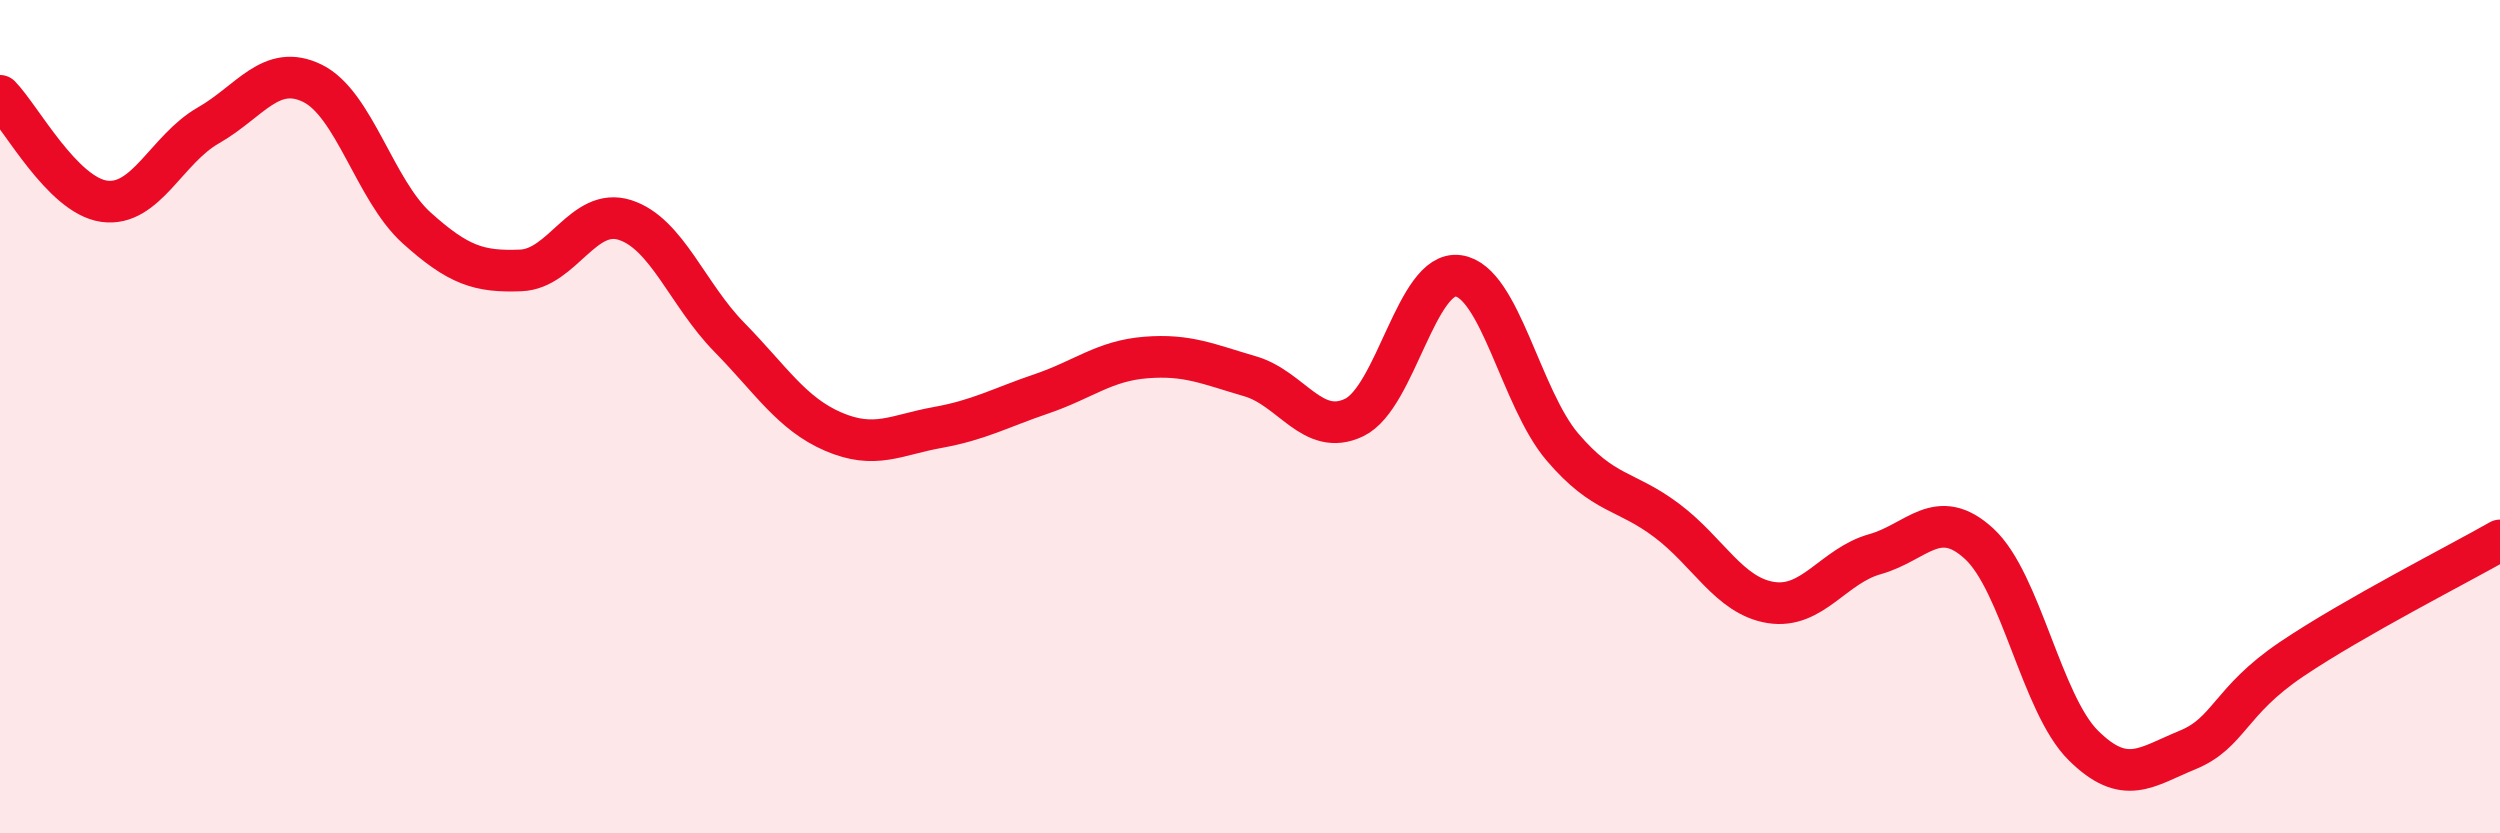 
    <svg width="60" height="20" viewBox="0 0 60 20" xmlns="http://www.w3.org/2000/svg">
      <path
        d="M 0,2.3 C 0.5,2.81 1.5,4.69 2.5,4.83 C 3.5,4.97 4,3.58 5,3.01 C 6,2.44 6.5,1.51 7.5,2 C 8.5,2.49 9,4.57 10,5.47 C 11,6.37 11.5,6.53 12.5,6.49 C 13.5,6.45 14,4.96 15,5.28 C 16,5.6 16.5,7.07 17.5,8.09 C 18.5,9.11 19,9.93 20,10.36 C 21,10.79 21.5,10.44 22.5,10.26 C 23.5,10.08 24,9.79 25,9.45 C 26,9.11 26.5,8.66 27.5,8.58 C 28.5,8.5 29,8.74 30,9.03 C 31,9.32 31.5,10.5 32.5,10.02 C 33.5,9.54 34,6.48 35,6.62 C 36,6.76 36.5,9.56 37.5,10.73 C 38.5,11.9 39,11.74 40,12.49 C 41,13.24 41.5,14.3 42.5,14.46 C 43.5,14.62 44,13.58 45,13.3 C 46,13.02 46.5,12.13 47.5,13.05 C 48.5,13.97 49,16.9 50,17.89 C 51,18.88 51.5,18.41 52.5,18 C 53.5,17.59 53.5,16.83 55,15.82 C 56.5,14.81 59,13.54 60,12.97L60 20L0 20Z"
        fill="#EB0A25"
        opacity="0.1"
        stroke-linecap="round"
        stroke-linejoin="round"
      />
      <path
        d="M 0,2.3 C 0.5,2.81 1.5,4.69 2.5,4.83 C 3.5,4.97 4,3.58 5,3.01 C 6,2.44 6.5,1.51 7.5,2 C 8.5,2.49 9,4.57 10,5.47 C 11,6.37 11.5,6.53 12.5,6.49 C 13.5,6.45 14,4.96 15,5.28 C 16,5.6 16.5,7.07 17.5,8.09 C 18.5,9.11 19,9.93 20,10.36 C 21,10.79 21.5,10.44 22.5,10.26 C 23.5,10.08 24,9.79 25,9.45 C 26,9.11 26.5,8.66 27.5,8.58 C 28.5,8.5 29,8.74 30,9.03 C 31,9.32 31.5,10.5 32.5,10.02 C 33.5,9.54 34,6.48 35,6.62 C 36,6.76 36.5,9.56 37.5,10.73 C 38.5,11.9 39,11.74 40,12.49 C 41,13.24 41.5,14.3 42.5,14.46 C 43.5,14.62 44,13.58 45,13.3 C 46,13.02 46.5,12.13 47.5,13.05 C 48.5,13.97 49,16.9 50,17.89 C 51,18.88 51.5,18.41 52.5,18 C 53.5,17.59 53.5,16.83 55,15.82 C 56.5,14.81 59,13.54 60,12.97"
        stroke="#EB0A25"
        stroke-width="1"
        fill="none"
        stroke-linecap="round"
        stroke-linejoin="round"
      />
    </svg>
  